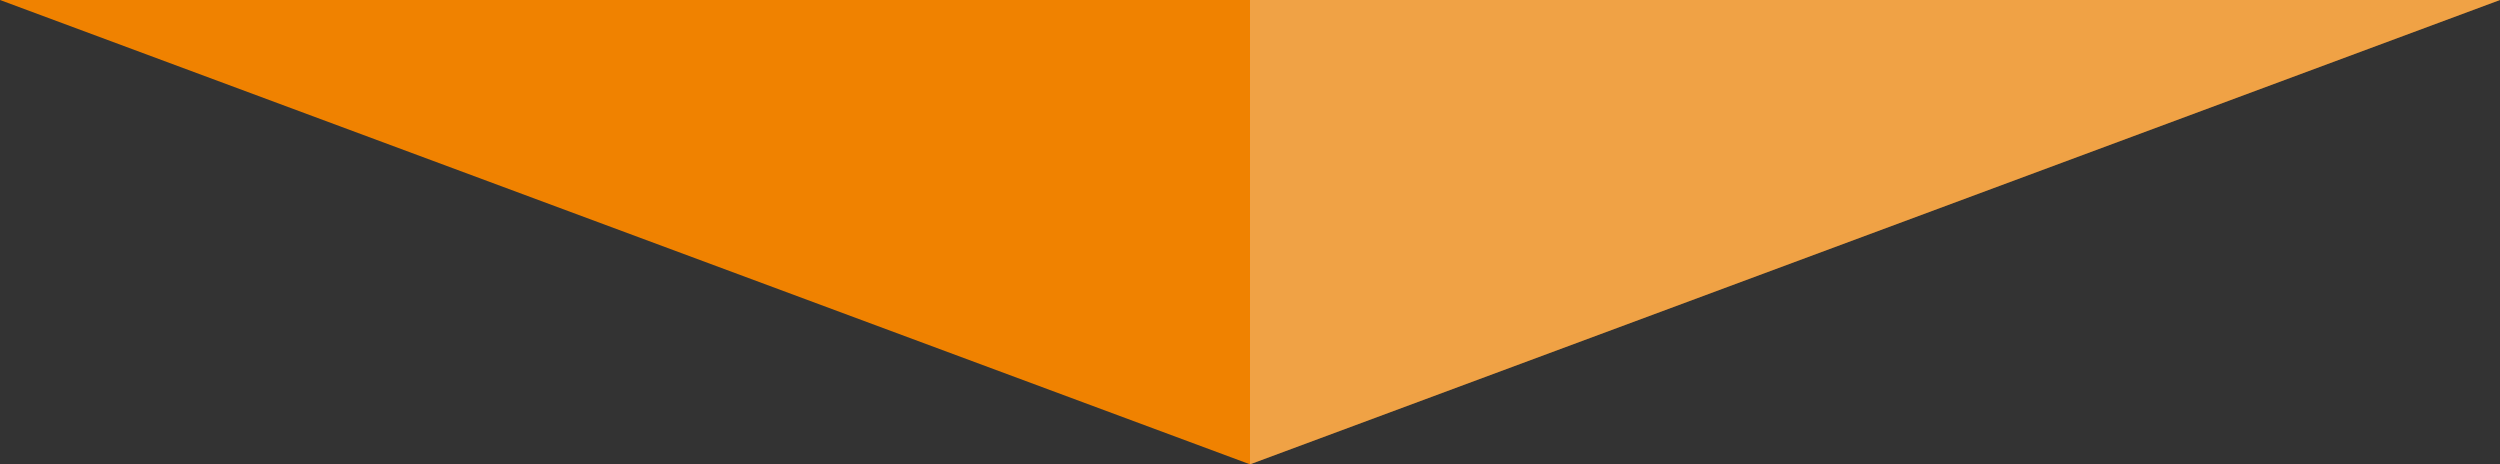 <svg id="arw_medical01.svg" xmlns="http://www.w3.org/2000/svg" width="560" height="104" viewBox="0 0 560 104">
  <rect x="0" y="0" width="560" height="104" fill="#333333" stroke="none"/>
  <defs>
    <style>
      .cls-1 {
        fill: #f08200;
      }

      .cls-1, .cls-2 {
        fill-rule: evenodd;
      }

      .cls-2 {
        fill: #f1efe7;
        opacity: 0.3;
      }
    </style>
  </defs>
  <path id="bg" class="cls-1" d="M1240,8225H960v104.01Z" transform="translate(-680 -8225)"/>
  <path id="bg-2" data-name="bg" class="cls-1" d="M680,8225H960v104.01Z" transform="translate(-680 -8225)"/>
  <path id="bg-3" data-name="bg" class="cls-2" d="M1240,8225H960v104.01Z" transform="translate(-680 -8225)"/>
</svg>
